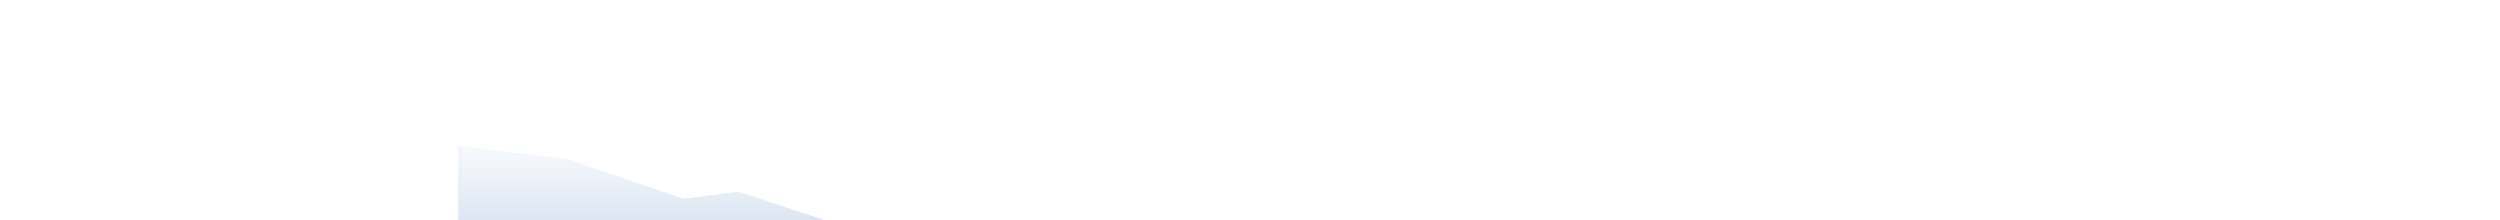 <svg width="1440" height="127" viewBox="0 0 1440 127" fill="none" xmlns="http://www.w3.org/2000/svg">
<g clip-path="url(#clip0)">
<path d="M2304 154.385L2270.1 163.306L2175.69 110.771L2052.35 146.29L1980.92 116.057L1937.77 108.293L1893.95 93.094L1838.4 66L1776.23 96.067L1741.34 110.11L1685.29 127.126L1623.12 121.839L1531.68 141.499H1466.37L1425.37 151.411L1325.01 130.76L1260.03 133.073L1194.06 116.222L1146.44 99.371L1108.41 89.294L1061.45 67.156L1023.26 84.007L947.364 98.545L879.243 123.822L824.019 136.047L775.573 133.734L714.562 210.189L621.309 172.357L591.878 157.654L550.377 167.732L499.617 176.322L414.134 199.947L266.318 217.624L218.204 235.961L202 228.197V420L2304 335.45V154.385Z" fill="url(#paint0_linear)"/>
<path fill-rule="evenodd" clip-rule="evenodd" d="M1166.92 83.894C1167.64 83.714 1168 83.534 1168 83.534L1165.76 81.556C1163.87 76.61 1162.26 70.766 1161.09 63.842C1160.64 68.428 1160.19 72.744 1159.47 76.61V68.158V67.618L1160.37 64.202V62.763C1160.37 62.763 1160.01 62.493 1159.21 62.313L1159.29 54.131L1160.82 51.433C1161.54 51.253 1161.9 51.074 1161.9 51.074L1159.83 49.095C1158.4 44.06 1157.14 38.485 1156.24 31.471C1155.08 38.395 1154.27 44.779 1152.65 49.095L1151.22 51.433C1151.4 51.523 1151.67 51.613 1151.85 51.613H1151.94L1153.01 54.49L1152.74 62.403C1152.38 62.493 1152.03 62.673 1151.67 62.763V64.022C1151.67 64.022 1151.94 63.932 1152.47 63.752C1152.29 63.842 1152.12 63.842 1151.85 63.932L1151.58 64.022L1152.47 67.079C1152.38 68.967 1152.29 71.755 1152.21 75.082C1151.76 73.463 1151.4 71.755 1150.95 69.327L1145.38 68.967L1147.9 69.147L1147.36 53.771L1149.15 52.872L1147.27 51.523L1146.91 41.632L1151.58 38.575L1146.82 34.798C1142.33 24.997 1137.58 10.97 1137.58 10.97C1135.87 17.534 1133.63 23.648 1131.56 28.414V28.055L1132.28 25.447V24.368C1132.28 24.368 1132.01 24.188 1131.38 24.008L1131.56 17.624L1132.82 15.556C1133.36 15.376 1133.63 15.286 1133.63 15.286L1132.01 13.758C1130.94 9.801 1130.04 5.485 1129.32 0C1128.42 5.395 1127.71 10.431 1126.36 13.758L1125.19 15.556C1125.37 15.646 1125.55 15.646 1125.64 15.736L1126.45 17.984L1126.18 24.188C1125.91 24.278 1125.64 24.368 1125.37 24.458V25.447C1125.37 25.447 1125.64 25.357 1126.09 25.177C1125.91 25.267 1125.73 25.267 1125.55 25.357L1125.37 25.447L1126.18 27.695C1126 31.292 1125.82 38.215 1125.73 39.384L1122.68 43.071L1124.47 43.161L1126.72 44.869L1125.28 68.608L1124.56 68.787C1124.29 67.259 1124.12 65.64 1123.85 63.932C1123.58 65.73 1123.22 67.439 1122.95 69.057L1120.88 69.507C1120.53 70.856 1120.17 72.025 1119.9 73.103L1119.99 60.695V60.155L1120.88 56.738V55.3C1120.88 55.3 1120.62 55.12 1120.17 54.94C1120.62 55.12 1120.88 55.3 1120.88 55.3V52.422C1120.62 51.883 1120.17 51.613 1119.9 51.433L1119.99 46.758L1121.6 44.06C1122.32 43.88 1122.68 43.7 1122.68 43.7L1120.62 41.722C1119.27 36.687 1118.1 31.112 1117.21 24.098C1115.95 31.022 1115.05 37.406 1113.35 41.722L1111.91 44.06C1112.09 44.15 1112.36 44.24 1112.54 44.24H1112.63L1113.71 47.117L1113.53 51.703C1112.99 52.063 1112.72 52.512 1112.72 52.512L1112.36 55.3V56.559C1112.36 56.559 1112.63 56.469 1113.17 56.289C1112.9 56.469 1112.72 56.469 1112.54 56.559L1112.27 56.648L1113.08 59.706C1112.81 65.011 1112.36 76.97 1111.82 88.3C1111.55 87.131 1111.28 85.962 1111.01 84.703C1110.47 82.095 1110.12 79.308 1109.58 76.161C1109.04 79.128 1108.5 81.915 1107.96 84.343C1107.51 86.322 1106.97 88.12 1106.44 90.008L1105.27 91.806C1105.45 91.897 1105.63 91.897 1105.72 91.986H1105.81L1106.62 94.234V94.684L1105.18 128.223L1105 132L1165.67 131.91L1165.49 124.537L1165.4 124.717L1164.32 98.82L1164.23 97.471C1164.23 97.471 1164.23 96.842 1166.47 96.572L1166.56 94.774L1166.47 91.986C1166.29 91.447 1165.94 91.177 1165.67 90.997L1165.49 86.232L1166.92 83.894ZM1105.54 91.897C1105.45 91.897 1105.45 91.986 1105.36 91.986C1105.45 91.897 1105.45 91.897 1105.54 91.897ZM1151.31 51.343C1151.4 51.343 1151.49 51.253 1151.67 51.163C1151.49 51.253 1151.31 51.253 1151.31 51.343ZM1125.37 15.376C1125.46 15.376 1125.55 15.286 1125.64 15.196C1125.46 15.286 1125.37 15.376 1125.37 15.376ZM1112 43.97C1112.09 43.97 1112.18 43.88 1112.36 43.79C1112.18 43.88 1112.09 43.97 1112 43.97ZM1160.46 108.891H1159.65V97.022C1159.92 97.202 1160.28 97.382 1160.46 97.651V100.978V108.891Z" fill="url(#paint1_linear)"/>
<path d="M2316 184.179L2237.31 177.231L2170.19 156.054H2120.92L1989.99 111.715H1952.62L1912.62 100.299L1880.21 125.116L1845.5 103.939L1739.2 83.589L1677.7 56.291L1641.16 46.53L1611.4 34.949L1590.08 51.824L1523.12 95.336L1479.31 104.766L1444.43 107.579L1404.75 93.35L1355.65 64.232L1301.1 47.357L1273.65 28L1239.93 53.644L1212.48 65.059L1178.26 84.582L1120.56 95.998L1084.03 101.292L1011.95 125.116L982.356 172.485H935.405L869.607 149.819L824.971 155.775L769.919 145.021L750.742 156.933L733.218 153.955L701.476 169.507L679.323 166.364L634.521 174.801L560.953 177.779L470.357 183.735L378.439 214.673L330 227.082V396L2316 337.381V184.179Z" fill="url(#paint2_linear)"/>
<path d="M264 340.043H863.872L818.759 289.037L711.059 188.856L654.973 168.738L555.198 153.294L425.348 110.417L393.647 114.481L327.198 91.722L264 84V340.043Z" fill="url(#paint3_linear)"/>
<rect x="266" y="-43" width="1174" height="170" fill="url(#paint4_linear)"/>
</g>
<defs>
<linearGradient id="paint3_linear" x1="563.98" y1="62.474" x2="563.98" y2="247.142" gradientUnits="userSpaceOnUse">
<stop stop-color="white"/>
<stop offset="1" stop-color="#99B6DA"/>
</linearGradient>
<linearGradient id="paint4_linear" x1="853" y1="-43" x2="853" y2="127" gradientUnits="userSpaceOnUse">
<stop stop-color="white"/>
<stop offset="0.562" stop-color="white" stop-opacity="0.542"/>
<stop offset="1" stop-color="white" stop-opacity="0"/>
</linearGradient>
<clipPath id="clip0">
<rect width="1440" height="127" fill="white"/>
</clipPath>
</defs>
</svg>
